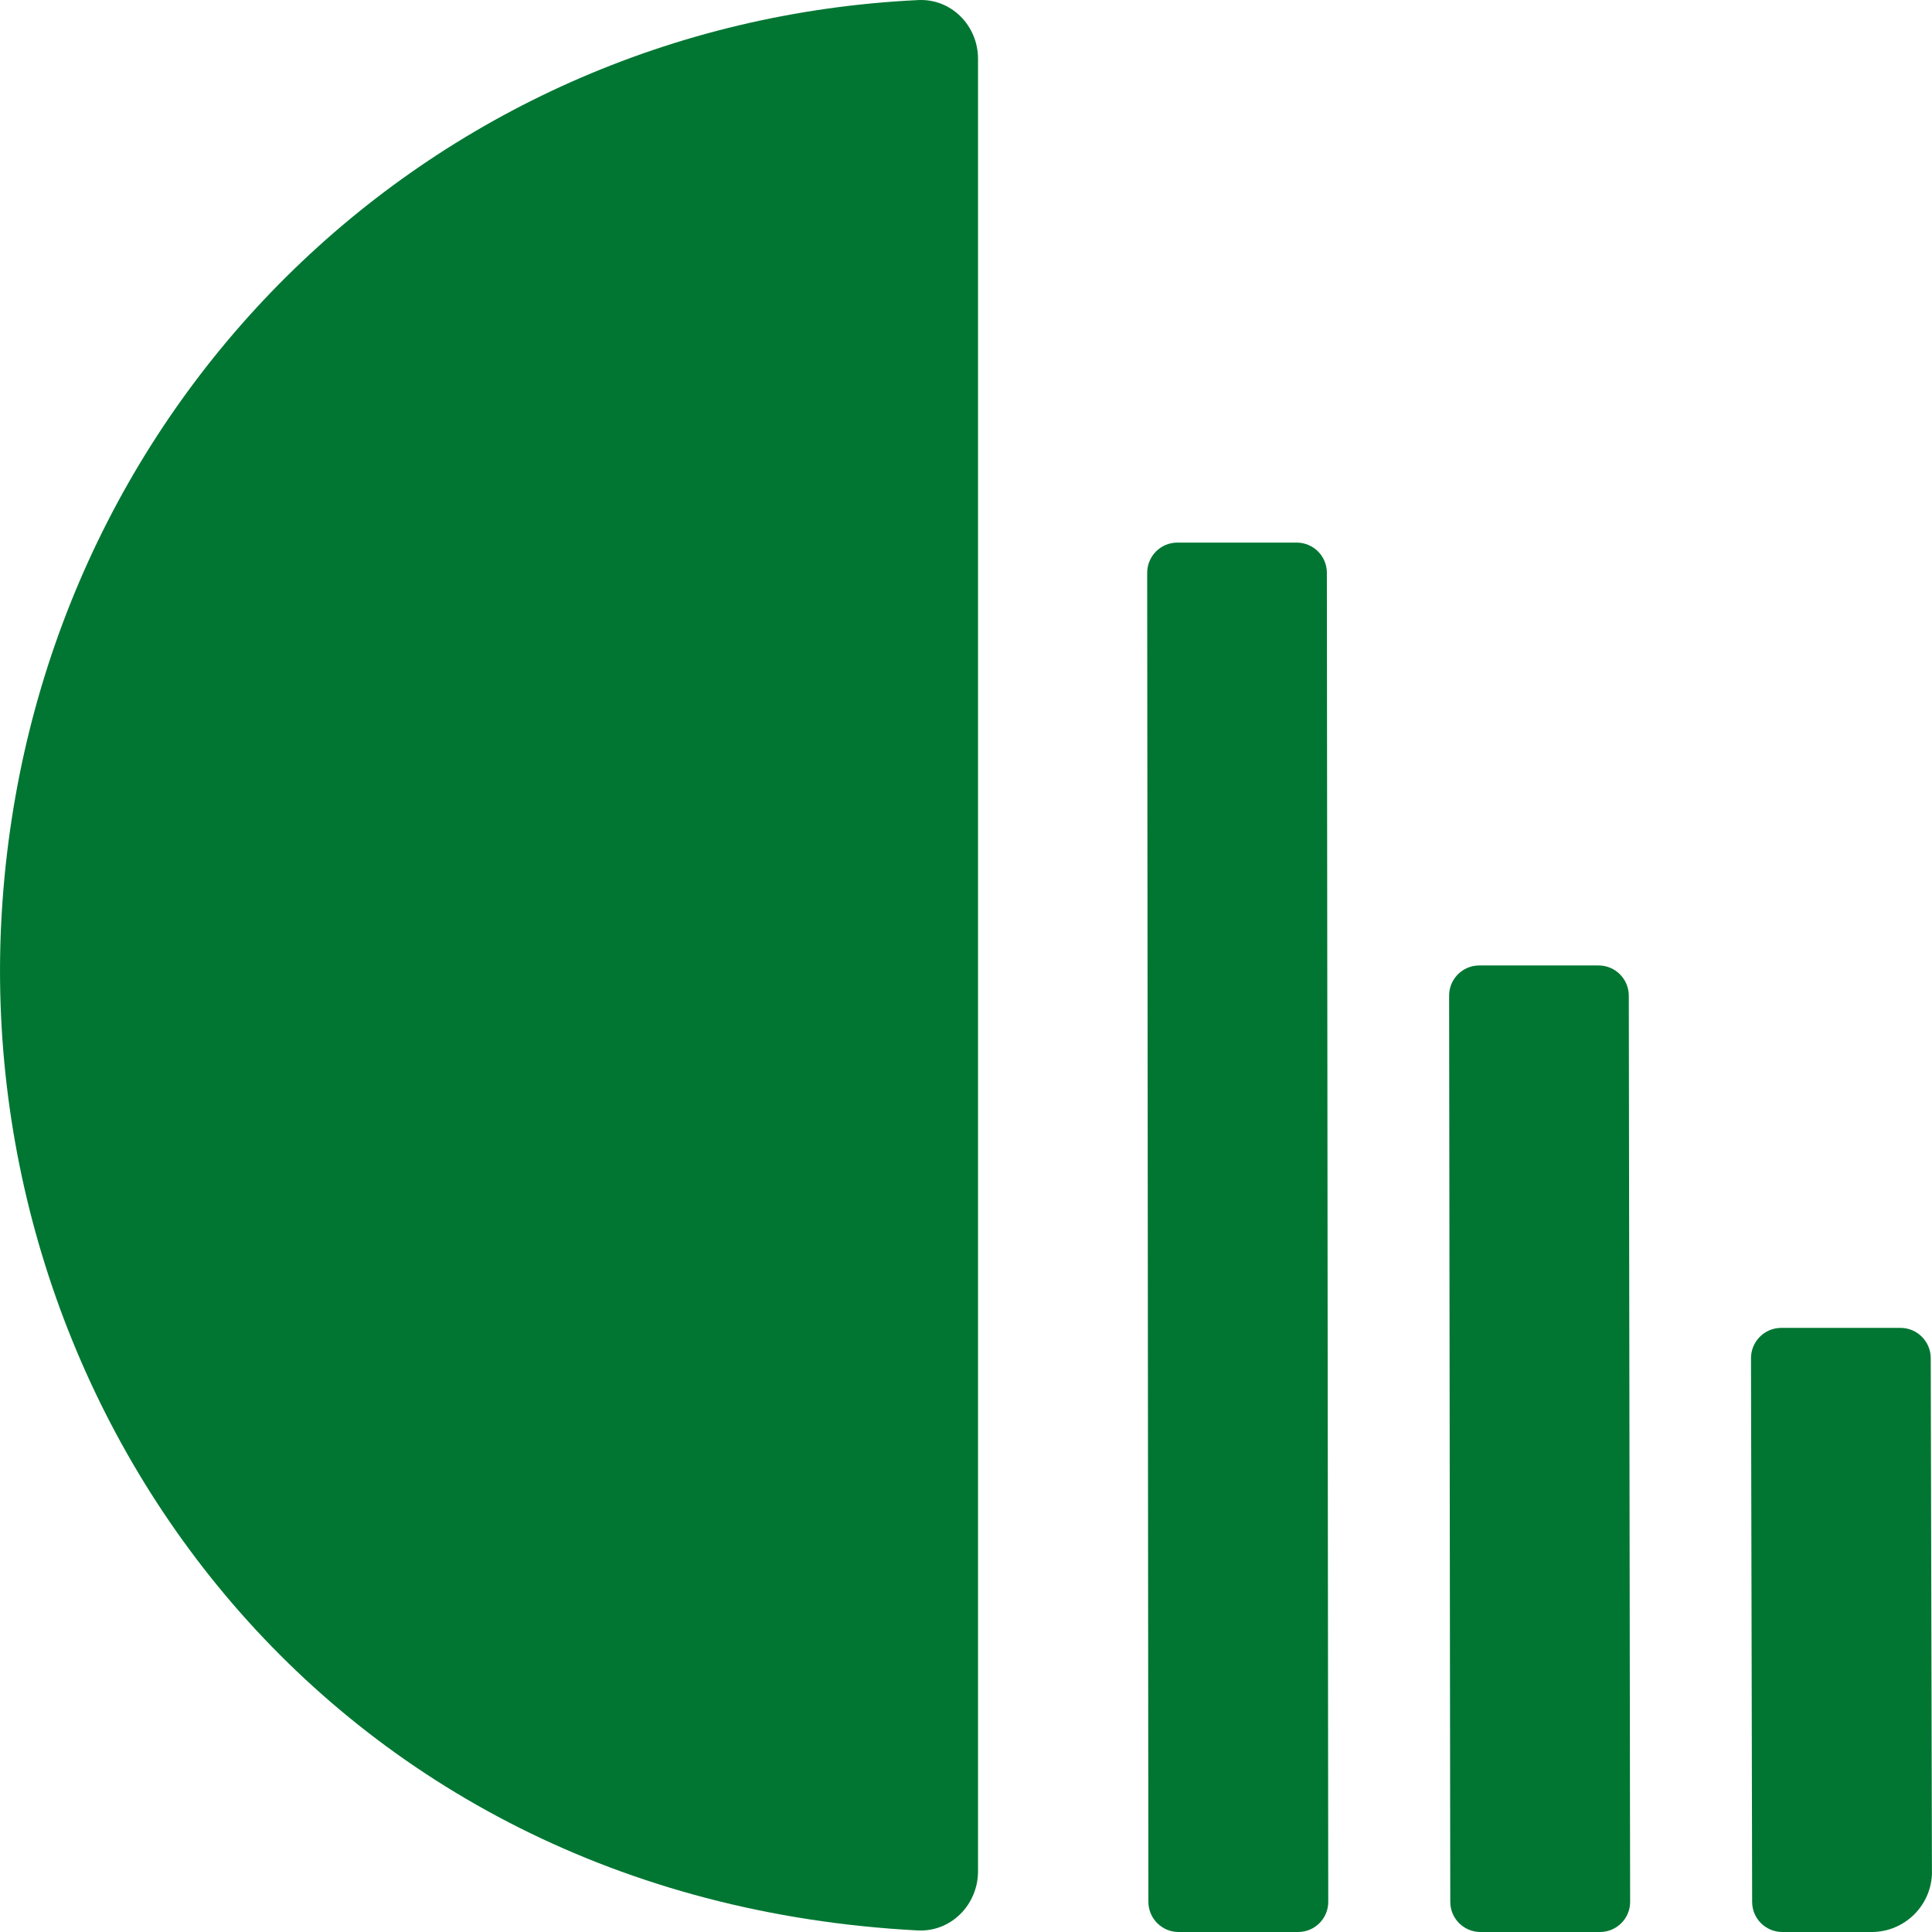 <?xml version="1.0" standalone="no"?>
<svg width="32" height="32" viewBox="0 0 32 32" fill="none" xmlns="http://www.w3.org/2000/svg">
<g clip-path="url(#clip0_861_291)">
<path d="M22 31.499L21.977 9.487C21.977 9.211 21.753 8.987 21.477 8.987H19.501C19.225 8.987 19.001 9.211 19.001 9.488L19.021 31.5C19.021 31.776 19.245 32 19.521 32H21.5C21.777 32 22.001 31.776 22 31.499Z" fill="#007632"/>
<path d="M27 31.499L26.978 16.491C26.977 16.215 26.754 15.991 26.478 15.991H24.502C24.225 15.991 24.001 16.215 24.002 16.492L24.021 31.5C24.021 31.776 24.245 32 24.521 32H26.5C26.777 32 27.001 31.776 27 31.499Z" fill="#007632"/>
<path d="M32 31.498L31.979 22.494C31.978 22.218 31.754 21.994 31.479 21.994H29.502C29.226 21.994 29.002 22.219 29.002 22.496L29.021 31.501C29.021 31.777 29.245 32 29.521 32H31.5C31.777 32 32.001 31.775 32 31.498Z" fill="#007632"/>
<path d="M0.03 15.102C0.534 6.798 7.031 0.393 15.21 0.001C15.757 -0.025 16.199 0.425 16.199 0.973L16.199 30.995C16.199 31.548 15.751 32.003 15.199 31.974C5.344 31.456 -0.469 23.308 0.03 15.102Z" fill="#007632"/>
</g>
<defs>
<clipPath id="clip0_861_291">
<rect width="32" height="32" rx="1" fill="white"/>
</clipPath>
</defs>
</svg>
